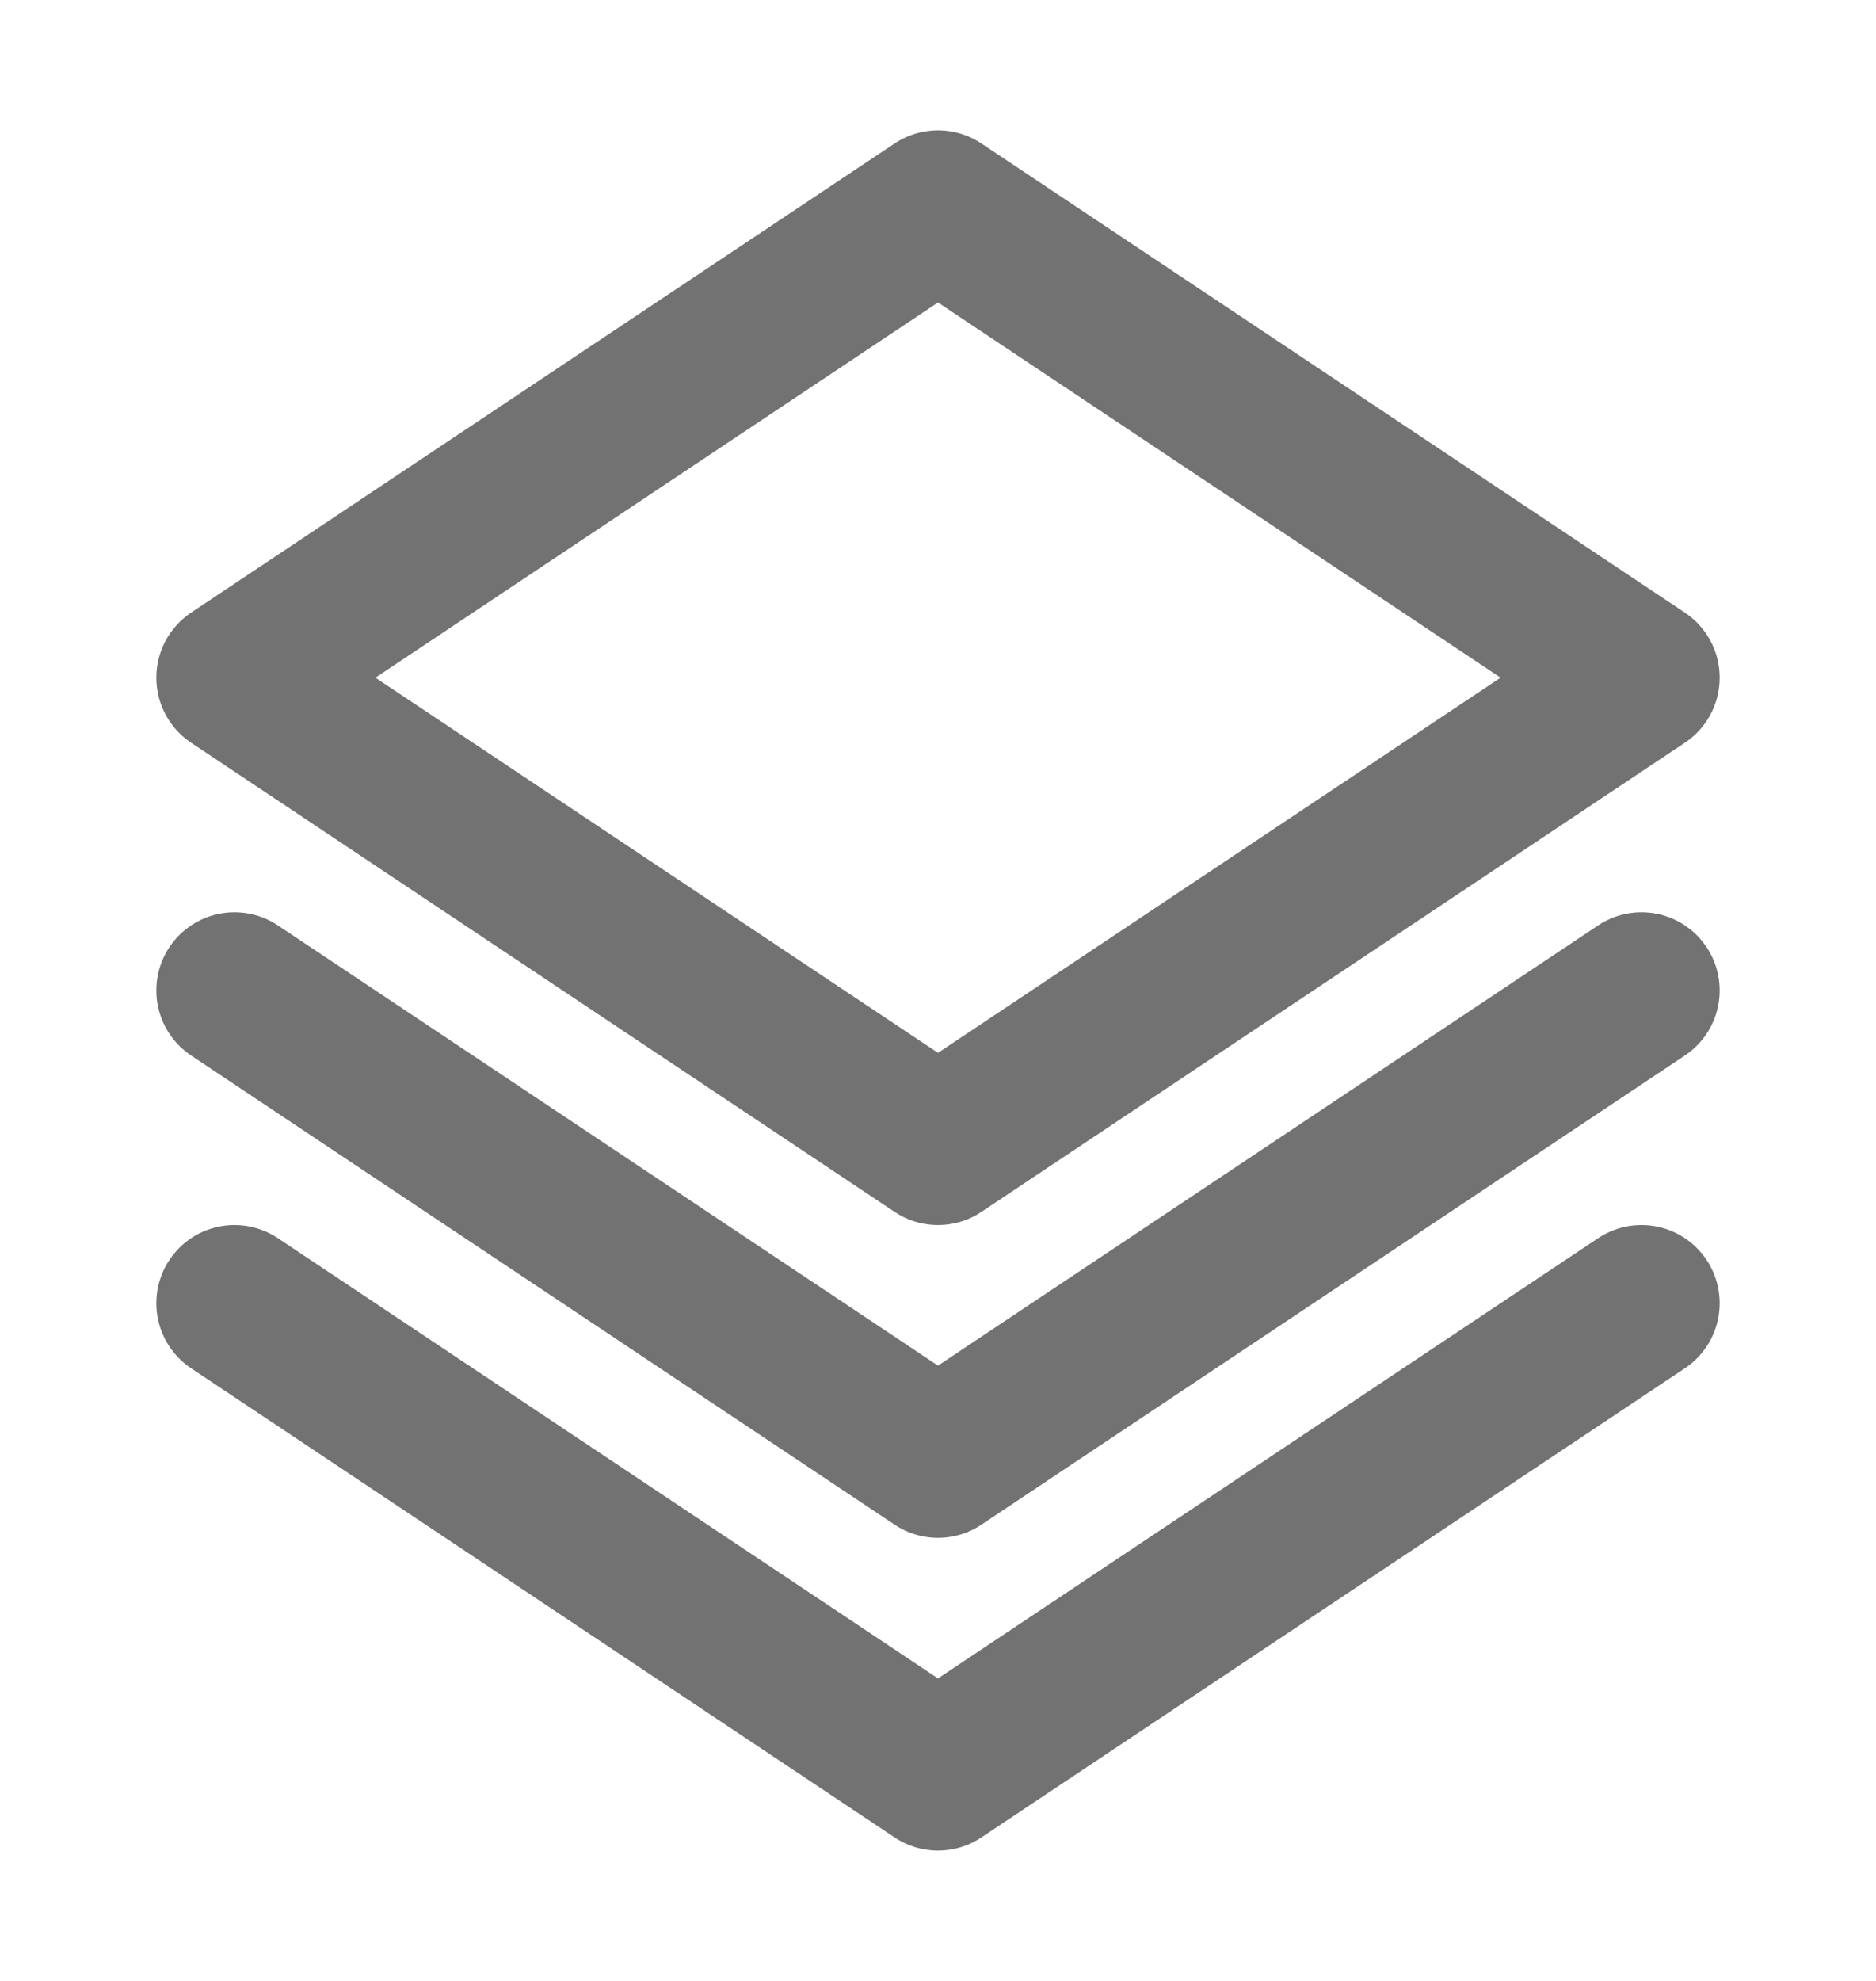 <svg width="18" height="19" viewBox="0 0 18 19" fill="none" xmlns="http://www.w3.org/2000/svg">
<path d="M15.75 9.5L9 14L2.25 9.5M15.75 12.5L9 17L2.25 12.5M15.75 6.5L9 11L2.25 6.5L9 2L15.75 6.5Z" stroke="#727272" stroke-width="1.5" stroke-linecap="round" stroke-linejoin="round"/>
</svg>
